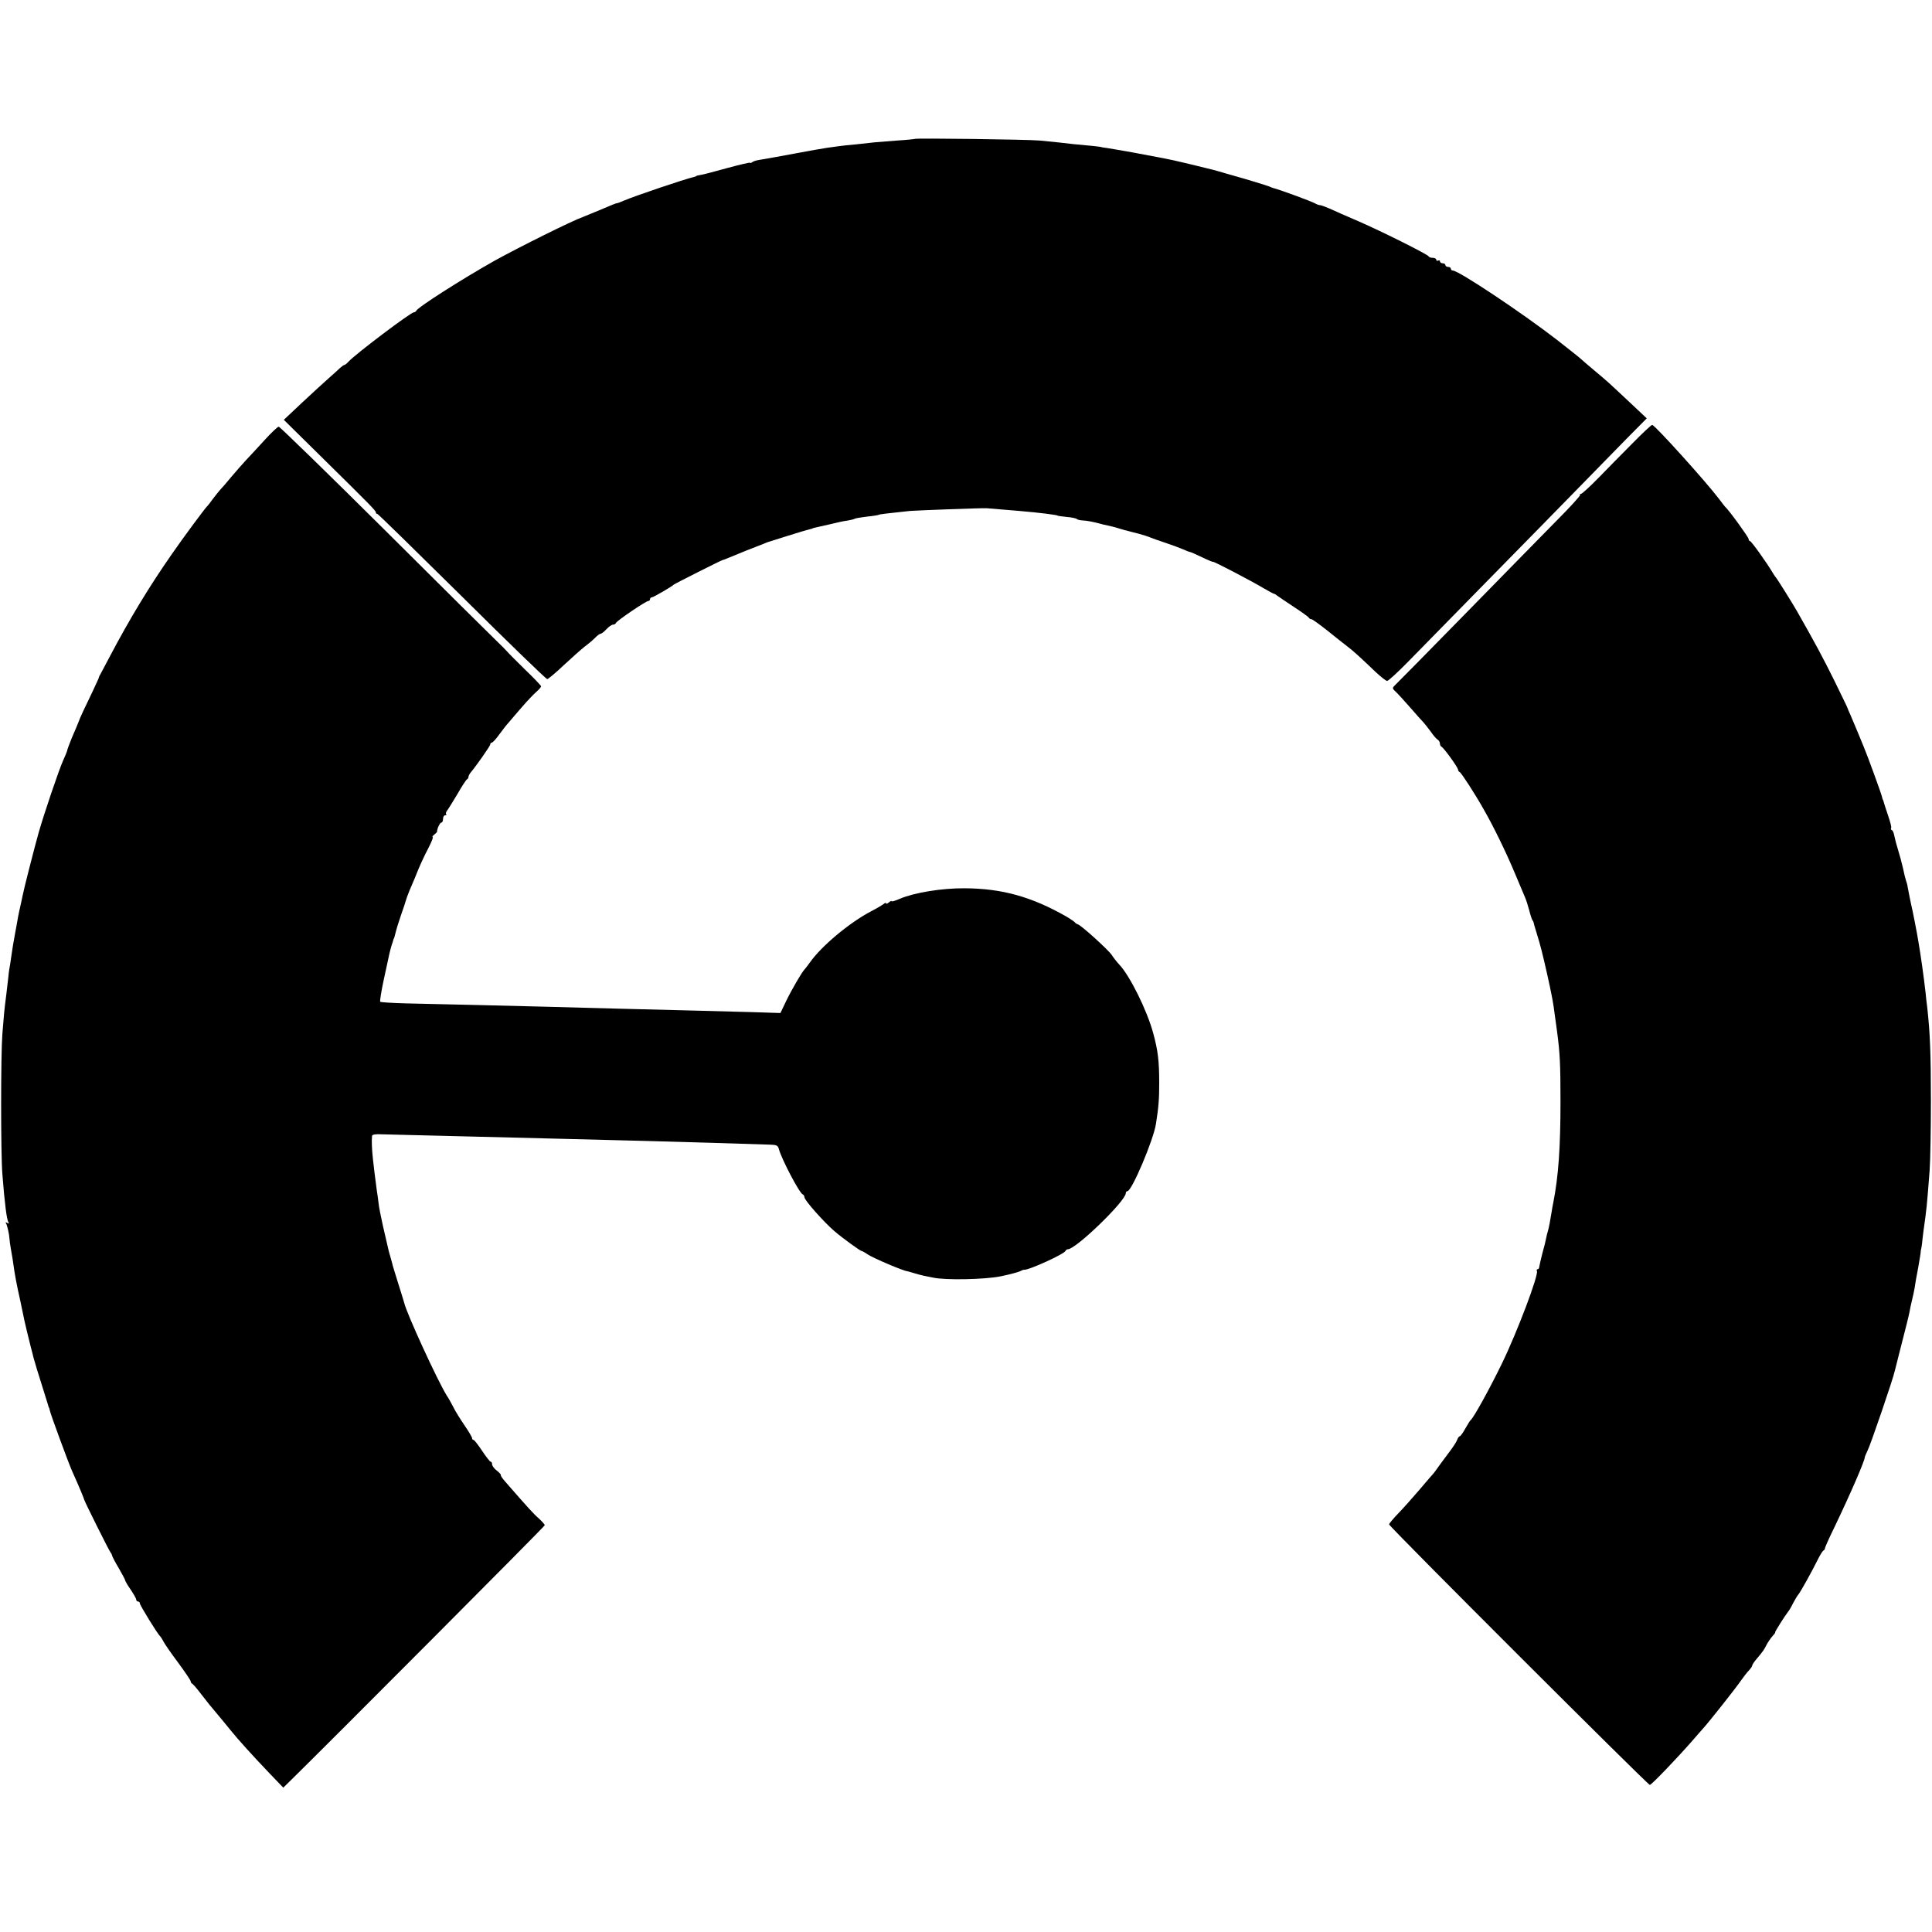 <?xml version="1.0" standalone="no"?>
<!DOCTYPE svg PUBLIC "-//W3C//DTD SVG 20010904//EN"
 "http://www.w3.org/TR/2001/REC-SVG-20010904/DTD/svg10.dtd">
<svg version="1.0" xmlns="http://www.w3.org/2000/svg"
 width="1064pt" height="1064pt" viewBox="0 0 1064 1064"
 preserveAspectRatio="xMidYMid meet">
<g transform="translate(0,1064) scale(0.1,-0.1)"
fill="#000000" stroke="none">
<path d="M5038 9875 c-2 -1 -46 -6 -98 -9 -52 -4 -108 -9 -125 -10 -16 -2 -61
-7 -100 -11 -38 -3 -81 -8 -95 -10 -14 -2 -43 -6 -65 -9 -22 -3 -101 -17 -175
-31 -74 -14 -148 -27 -165 -30 -50 -8 -60 -10 -72 -18 -7 -5 -13 -6 -13 -3 0
2 -57 -11 -127 -30 -71 -20 -137 -37 -148 -38 -11 -2 -20 -4 -20 -5 0 -2 -7
-4 -15 -6 -51 -12 -318 -102 -382 -129 -21 -9 -39 -16 -40 -15 -3 1 -35 -12
-93 -37 -34 -14 -87 -36 -95 -39 -58 -20 -351 -166 -485 -240 -181 -102 -426
-258 -433 -277 -2 -4 -8 -8 -13 -8 -17 0 -323 -231 -360 -272 -9 -10 -19 -18
-23 -18 -3 0 -14 -8 -24 -17 -10 -10 -38 -35 -63 -57 -24 -21 -89 -81 -145
-133 l-101 -95 220 -217 c260 -256 287 -284 287 -293 0 -5 3 -8 8 -8 4 0 213
-205 466 -455 252 -250 463 -455 470 -455 6 1 47 35 91 77 44 41 96 87 115
102 19 14 45 36 57 48 12 13 26 23 31 23 5 0 19 11 32 25 13 14 29 25 36 25 7
0 14 4 16 9 4 12 165 121 178 121 5 0 10 5 10 10 0 6 4 10 9 10 9 0 110 59
121 70 5 5 261 134 270 136 3 0 16 5 30 11 14 6 59 24 100 41 41 16 84 33 95
37 11 5 22 9 25 10 3 1 51 16 108 34 57 18 111 34 120 36 9 2 17 4 17 5 0 1 8
3 17 5 9 2 45 10 80 18 35 9 77 18 95 20 17 3 35 7 40 10 4 3 35 8 68 12 32 3
62 8 65 10 5 3 38 7 170 21 34 3 405 17 425 15 16 -1 125 -10 180 -15 107 -9
210 -22 210 -26 0 -1 22 -4 50 -7 27 -2 52 -8 55 -11 3 -4 16 -7 30 -8 26 -1
66 -9 98 -18 9 -3 28 -7 42 -10 14 -3 40 -9 58 -15 18 -5 34 -10 37 -11 3 0
10 -2 17 -4 7 -2 33 -9 58 -15 25 -7 54 -16 65 -21 11 -5 49 -18 85 -30 36
-12 79 -28 97 -36 17 -8 34 -14 37 -14 3 0 33 -13 66 -29 33 -16 60 -27 60
-25 0 5 206 -102 278 -145 29 -17 55 -31 58 -31 3 0 10 -4 17 -10 7 -5 48 -33
92 -62 44 -29 82 -56 83 -60 2 -4 8 -8 14 -8 5 0 44 -28 87 -62 43 -35 93 -74
111 -88 33 -25 66 -55 156 -141 29 -27 57 -49 63 -49 7 0 58 47 114 104 56 57
256 261 444 453 188 191 412 420 498 508 86 88 205 210 265 271 l109 110 -101
95 c-121 113 -108 102 -188 169 -36 30 -67 57 -70 60 -4 5 -79 64 -135 108
-194 150 -542 382 -574 382 -6 0 -11 5 -11 10 0 6 -7 10 -15 10 -8 0 -15 5
-15 10 0 6 -7 10 -15 10 -8 0 -15 5 -15 11 0 5 -4 7 -10 4 -5 -3 -10 -1 -10 4
0 6 -9 11 -19 11 -11 0 -21 3 -23 8 -5 11 -259 138 -388 194 -63 27 -134 58
-157 69 -24 10 -47 19 -53 19 -6 0 -18 4 -28 10 -22 12 -187 73 -232 85 -3 1
-12 4 -20 8 -15 6 -143 45 -170 52 -8 2 -40 11 -70 20 -53 16 -84 24 -172 45
-24 6 -52 12 -63 15 -70 17 -123 27 -280 56 -60 11 -123 21 -140 24 -16 2 -30
4 -30 5 0 1 -20 3 -45 6 -93 8 -136 13 -185 19 -27 3 -77 8 -110 11 -65 6
-682 14 -687 9z"/>
<path d="M8988 8196 c-57 -57 -141 -143 -187 -190 -46 -47 -89 -86 -94 -86 -6
0 -8 -3 -5 -6 3 -3 -58 -70 -136 -148 -77 -79 -301 -306 -496 -506 -195 -199
-366 -373 -380 -386 -24 -23 -24 -24 -5 -42 11 -10 47 -49 80 -87 33 -38 67
-76 75 -84 8 -9 26 -32 40 -51 13 -19 30 -39 37 -43 7 -4 13 -14 13 -22 0 -7
4 -15 8 -17 12 -4 92 -115 92 -127 0 -5 4 -11 9 -13 8 -3 85 -121 133 -207 52
-90 123 -236 169 -346 28 -66 54 -129 59 -140 5 -11 14 -40 21 -65 6 -25 14
-49 17 -55 4 -5 7 -12 8 -15 0 -3 6 -25 14 -50 19 -62 18 -60 30 -105 14 -54
47 -201 55 -245 9 -46 12 -63 30 -200 16 -119 19 -181 19 -385 0 -254 -11
-412 -40 -560 -3 -11 -6 -33 -9 -50 -7 -45 -15 -88 -21 -107 -3 -9 -7 -26 -9
-37 -2 -12 -11 -49 -21 -84 -9 -34 -16 -68 -17 -74 0 -7 -4 -13 -9 -13 -5 0
-7 -4 -4 -9 12 -19 -110 -341 -193 -511 -68 -140 -155 -297 -171 -310 -4 -3
-17 -24 -30 -47 -13 -24 -27 -43 -31 -43 -4 0 -10 -9 -14 -19 -3 -11 -25 -44
-48 -74 -23 -31 -49 -65 -57 -77 -8 -12 -20 -28 -25 -34 -6 -6 -39 -45 -74
-86 -35 -41 -87 -100 -117 -131 -30 -31 -54 -60 -54 -64 0 -12 1425 -1435
1436 -1435 9 0 153 150 240 250 21 25 44 50 49 56 35 38 183 225 213 269 15
21 35 47 45 57 9 10 17 21 17 26 0 4 11 21 25 37 37 44 39 48 54 77 8 15 23
37 33 48 10 11 17 20 14 20 -4 0 54 92 73 116 5 6 17 26 26 45 10 19 23 41 30
49 12 15 73 124 108 195 11 22 24 43 29 46 5 3 9 8 8 10 -2 2 22 56 53 119 91
190 166 364 167 385 0 3 7 19 15 36 15 27 143 402 150 439 2 8 20 78 39 154
20 77 39 153 42 170 3 17 9 47 14 66 5 19 11 49 14 65 2 17 11 68 20 114 8 46
15 87 14 90 0 3 1 8 2 11 1 3 3 16 5 30 1 14 5 45 8 70 18 128 18 128 34 335
4 55 7 228 7 385 0 265 -5 372 -20 510 -4 30 -8 66 -9 80 -11 97 -27 209 -40
285 -6 40 -35 187 -39 200 -3 11 -14 69 -20 100 -1 11 -6 27 -9 35 -3 8 -11
40 -17 70 -7 30 -19 75 -27 100 -8 25 -17 59 -20 75 -3 17 -9 32 -14 33 -5 2
-7 7 -4 12 3 4 -5 34 -16 66 -11 33 -22 66 -24 74 -2 8 -4 15 -5 15 -1 0 -3 7
-5 15 -3 17 -81 230 -100 275 -7 17 -23 55 -35 85 -13 30 -30 71 -38 90 -9 19
-16 37 -17 40 0 3 -34 72 -74 154 -62 125 -102 200 -205 381 -21 37 -110 180
-116 185 -3 3 -9 13 -15 22 -32 55 -120 178 -127 178 -4 0 -8 5 -8 12 0 9
-109 160 -130 178 -3 3 -17 21 -31 40 -74 98 -356 410 -370 410 -5 0 -55 -47
-111 -104z"/>
<path d="M1455 8214 c-39 -42 -83 -91 -100 -108 -16 -17 -52 -58 -80 -91 -27
-33 -56 -66 -63 -73 -7 -8 -25 -30 -40 -50 -15 -21 -29 -39 -33 -42 -11 -11
-129 -169 -195 -265 -122 -175 -230 -353 -339 -560 -26 -49 -50 -94 -53 -100
-4 -5 -7 -12 -7 -15 0 -3 -17 -39 -36 -80 -41 -84 -73 -153 -74 -160 -2 -6
-23 -56 -40 -95 -12 -29 -26 -67 -26 -72 0 -2 -10 -26 -23 -55 -23 -52 -105
-294 -133 -393 -21 -74 -83 -316 -88 -345 -3 -14 -7 -35 -10 -47 -3 -13 -7
-33 -10 -45 -3 -13 -7 -36 -10 -53 -3 -16 -7 -41 -10 -55 -10 -53 -17 -96 -21
-125 -2 -16 -6 -41 -8 -55 -3 -14 -8 -45 -10 -70 -3 -25 -8 -67 -11 -95 -12
-92 -14 -119 -22 -220 -9 -120 -9 -657 0 -770 13 -167 24 -252 34 -268 4 -6 1
-7 -7 -2 -8 5 -11 4 -7 -2 7 -11 18 -62 19 -83 0 -8 4 -37 9 -65 5 -27 11 -63
13 -80 7 -52 17 -107 38 -200 10 -49 21 -99 23 -110 5 -23 19 -81 35 -145 7
-25 13 -49 14 -55 5 -20 30 -102 55 -180 14 -44 26 -83 27 -87 1 -5 2 -9 4
-10 1 -2 3 -10 5 -18 4 -20 101 -284 121 -329 40 -89 66 -152 68 -161 3 -12
139 -285 145 -290 3 -3 7 -10 8 -16 1 -6 18 -39 38 -72 19 -33 35 -63 35 -67
0 -3 13 -26 30 -50 16 -24 30 -48 30 -54 0 -6 5 -11 10 -11 6 0 10 -4 10 -10
0 -10 99 -171 111 -180 3 -3 12 -16 19 -30 7 -14 44 -67 82 -118 37 -50 68
-96 68 -101 0 -5 3 -11 8 -13 4 -2 23 -23 42 -48 49 -63 60 -77 100 -124 19
-23 51 -61 70 -85 41 -51 117 -135 217 -240 l73 -76 46 45 c199 195 1394 1394
1394 1400 0 5 -15 21 -32 37 -29 25 -59 58 -188 206 -14 16 -24 31 -22 34 2 2
-8 13 -22 24 -15 11 -26 27 -26 35 0 8 -3 14 -8 14 -4 0 -25 27 -47 60 -22 33
-43 60 -47 60 -5 0 -8 4 -8 9 0 6 -19 38 -43 73 -24 35 -51 79 -60 98 -10 19
-26 49 -37 65 -49 78 -221 452 -234 510 -1 6 -17 55 -34 110 -17 55 -32 103
-32 107 -1 4 -6 22 -11 40 -6 18 -12 44 -15 58 -3 13 -14 62 -25 108 -10 46
-22 102 -24 125 -3 23 -7 56 -10 72 -12 91 -15 115 -21 170 -6 54 -8 102 -5
130 1 7 23 10 54 8 28 -1 156 -4 282 -7 672 -17 735 -18 1190 -30 177 -5 592
-17 669 -20 33 -1 41 -5 46 -26 16 -57 113 -242 131 -248 5 -2 9 -9 9 -15 0
-17 107 -137 165 -187 43 -37 143 -110 151 -110 3 0 18 -8 32 -18 31 -21 201
-93 219 -93 2 0 17 -5 35 -10 18 -6 43 -12 56 -15 12 -2 34 -7 50 -10 66 -15
284 -11 373 7 49 10 97 23 107 28 9 5 19 9 22 8 25 -3 222 87 228 104 2 5 8 9
13 9 44 0 319 266 319 309 0 6 4 11 9 11 24 0 143 281 157 370 15 95 18 137
18 225 0 124 -7 179 -33 275 -34 126 -129 317 -187 378 -14 15 -32 38 -41 52
-17 27 -166 162 -186 169 -7 2 -14 7 -17 11 -3 4 -23 18 -45 31 -192 110 -356
156 -563 157 -125 1 -277 -24 -357 -58 -25 -11 -45 -17 -45 -13 0 3 -7 0 -15
-7 -8 -7 -15 -9 -15 -5 0 4 -6 3 -13 -3 -7 -6 -39 -25 -72 -42 -119 -63 -272
-191 -335 -281 -13 -18 -27 -36 -30 -39 -12 -11 -69 -108 -100 -172 l-32 -67
-157 5 c-237 6 -514 14 -736 19 -110 3 -276 7 -370 10 -199 5 -601 15 -798 19
-76 2 -140 6 -143 9 -3 3 6 59 20 124 14 65 28 129 31 143 3 14 9 34 12 45 4
11 8 23 9 28 1 4 2 8 4 10 1 1 3 9 5 17 10 39 16 59 35 115 12 33 23 67 25 75
2 8 11 33 20 55 24 56 38 89 40 95 9 25 41 96 66 143 16 31 26 57 22 57 -4 0
-1 6 8 13 9 7 16 14 16 17 0 17 16 50 24 50 5 0 9 9 9 20 0 11 5 20 12 20 6 0
9 3 5 6 -3 3 -1 11 4 18 5 6 31 47 57 91 25 44 50 82 54 83 4 2 8 8 8 13 0 6
5 15 10 22 33 39 110 149 110 157 0 6 4 10 8 10 5 0 23 19 40 43 17 23 42 56
57 72 14 17 47 55 73 85 26 30 59 65 75 79 15 13 27 27 27 31 0 4 -39 45 -87
91 -47 46 -93 92 -102 103 -9 10 -34 35 -56 56 -22 21 -299 295 -614 609 -316
314 -580 571 -586 571 -6 0 -42 -34 -80 -76z"/>
</g>
</svg>

